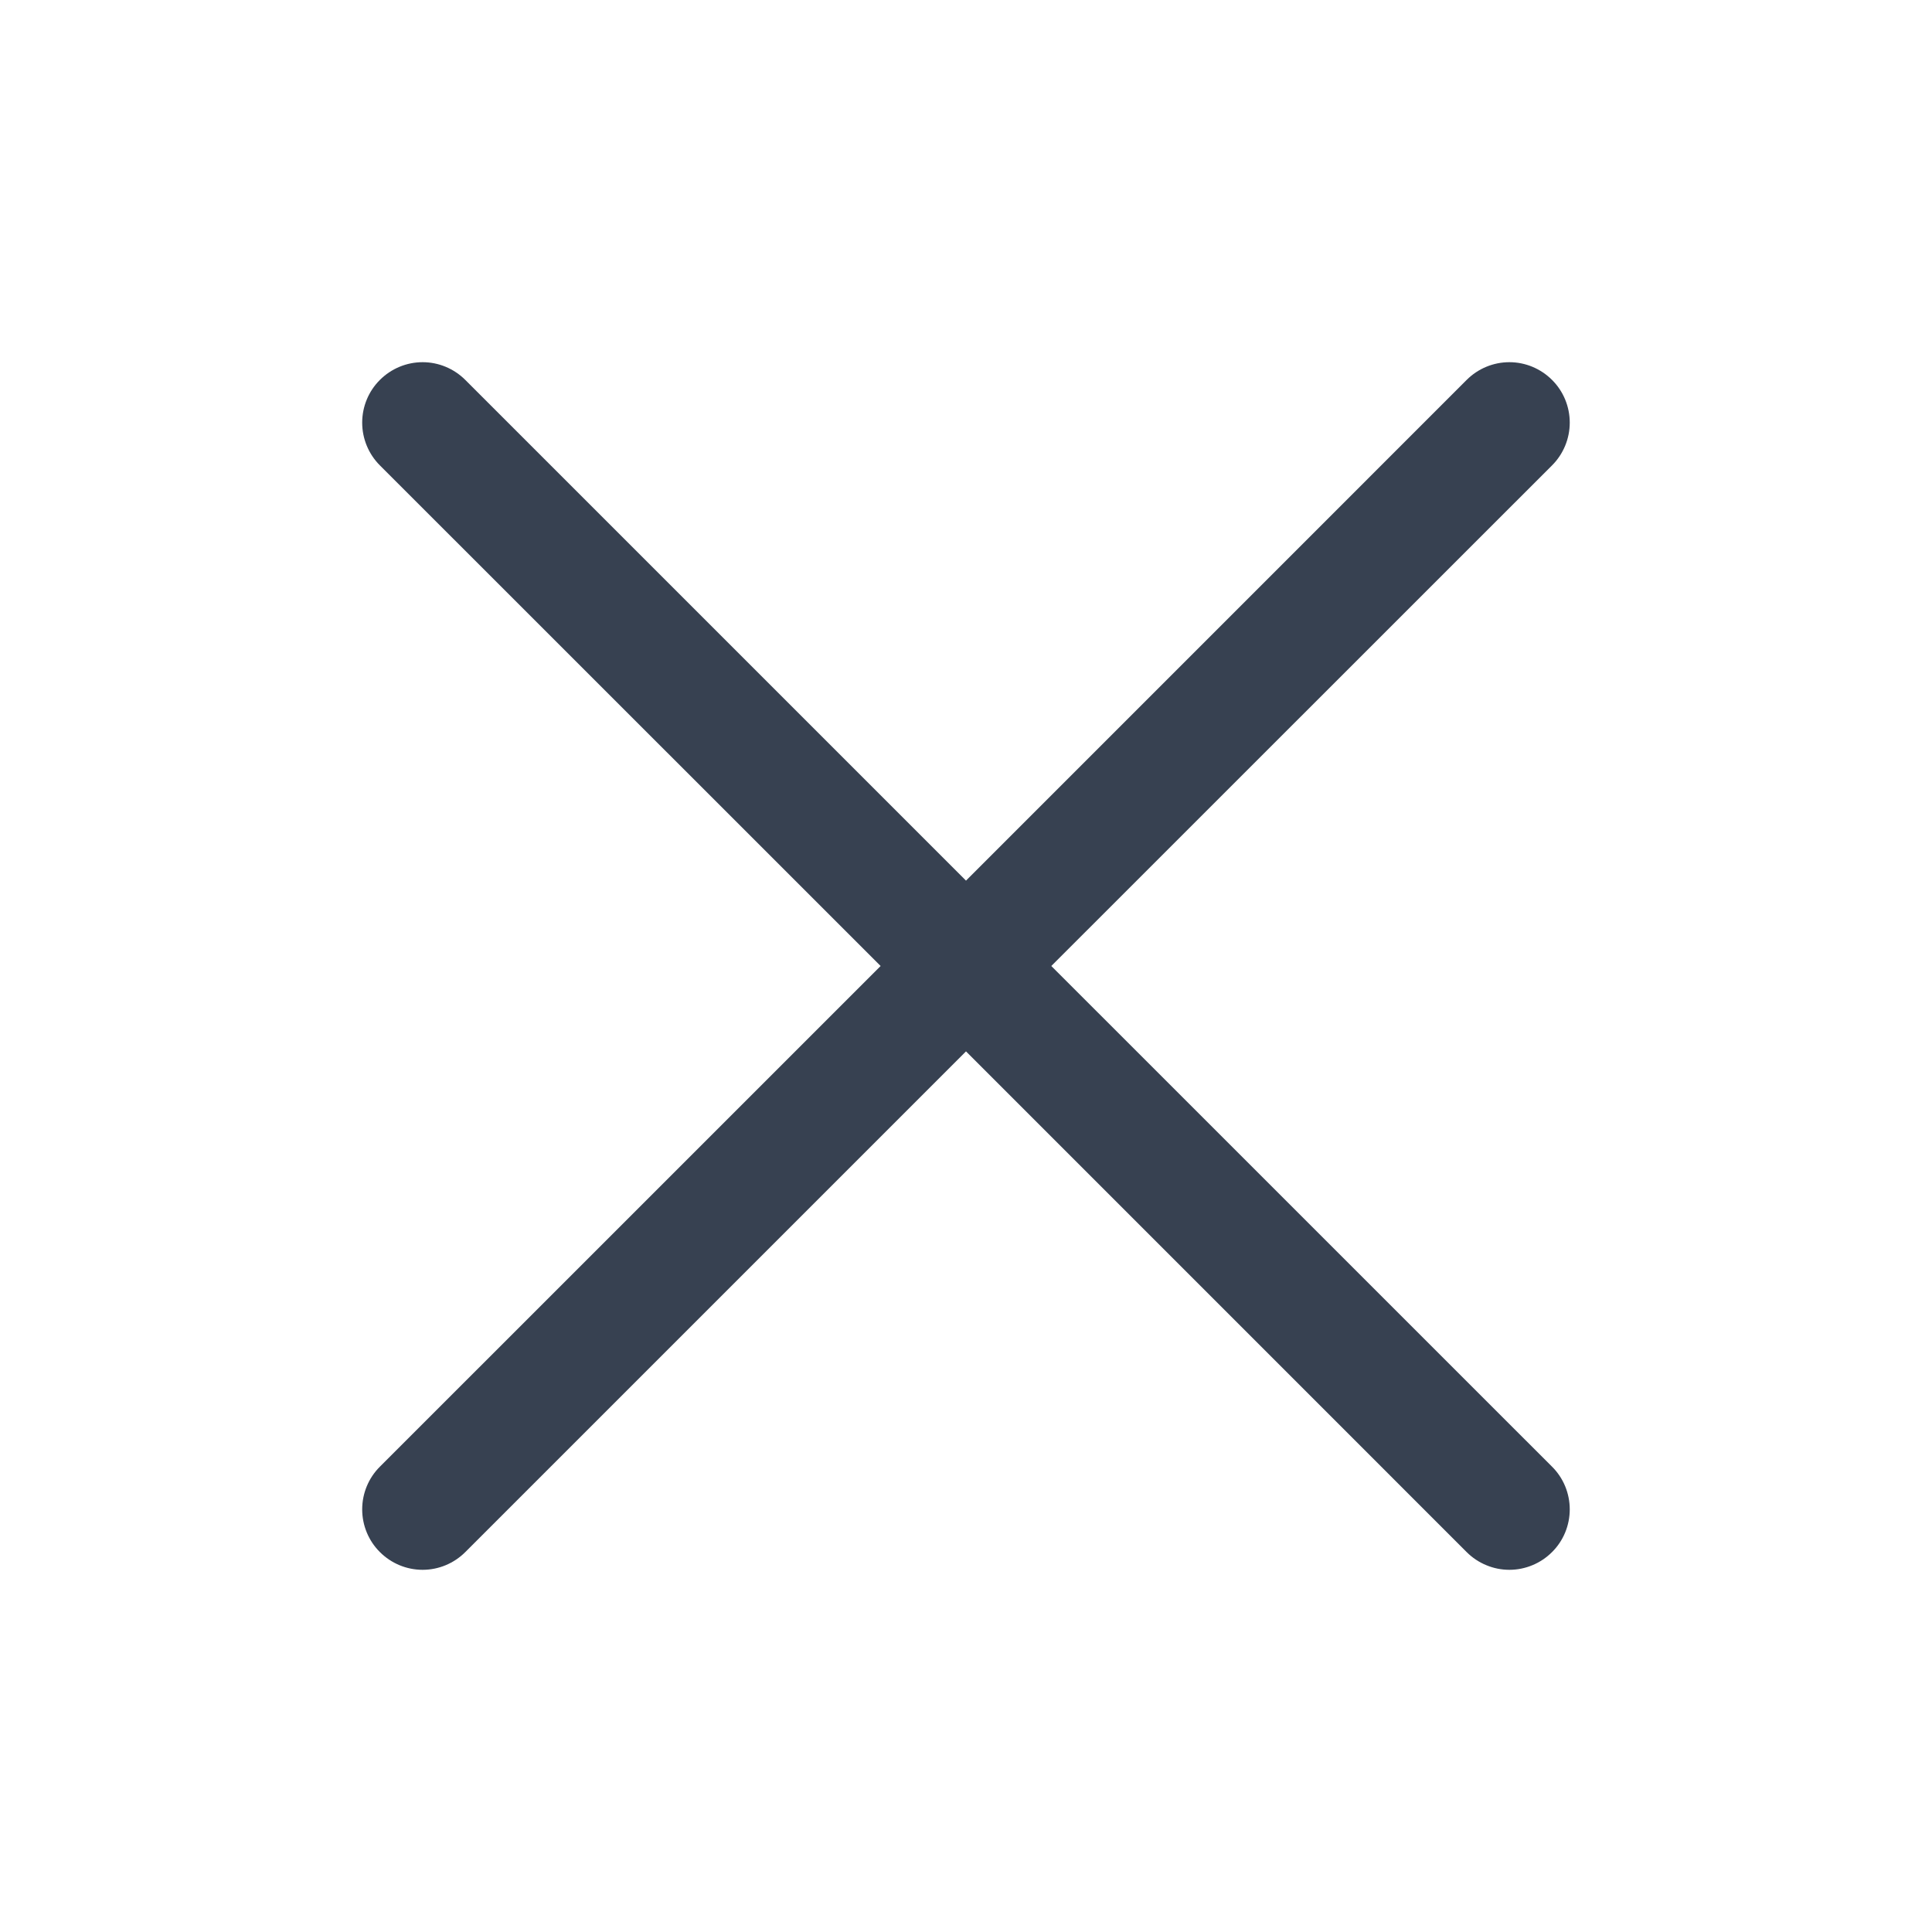 <svg width="32" height="32" viewBox="0 0 32 32" fill="none" xmlns="http://www.w3.org/2000/svg">
<path d="M25.707 24.293C25.8 24.385 25.874 24.496 25.924 24.617C25.974 24.738 26 24.869 26 25C26 25.131 25.974 25.262 25.924 25.383C25.874 25.504 25.8 25.615 25.707 25.707C25.614 25.8 25.504 25.874 25.383 25.924C25.261 25.975 25.131 26.001 25 26.001C24.868 26.001 24.738 25.975 24.617 25.924C24.495 25.874 24.385 25.8 24.292 25.707L16 17.414L7.707 25.707C7.519 25.895 7.265 26.001 7 26.001C6.734 26.001 6.48 25.895 6.292 25.707C6.104 25.52 5.999 25.265 5.999 25C5.999 24.735 6.104 24.48 6.292 24.293L14.586 16L6.292 7.708C6.104 7.52 5.999 7.265 5.999 7C5.999 6.735 6.104 6.48 6.292 6.293C6.48 6.105 6.734 5.999 7 5.999C7.265 5.999 7.519 6.105 7.707 6.293L16 14.586L24.292 6.293C24.48 6.105 24.734 5.999 25 5.999C25.265 5.999 25.519 6.105 25.707 6.293C25.895 6.48 26 6.735 26 7C26 7.265 25.895 7.52 25.707 7.708L17.413 16L25.707 24.293Z" fill="#374151"/>
</svg>
